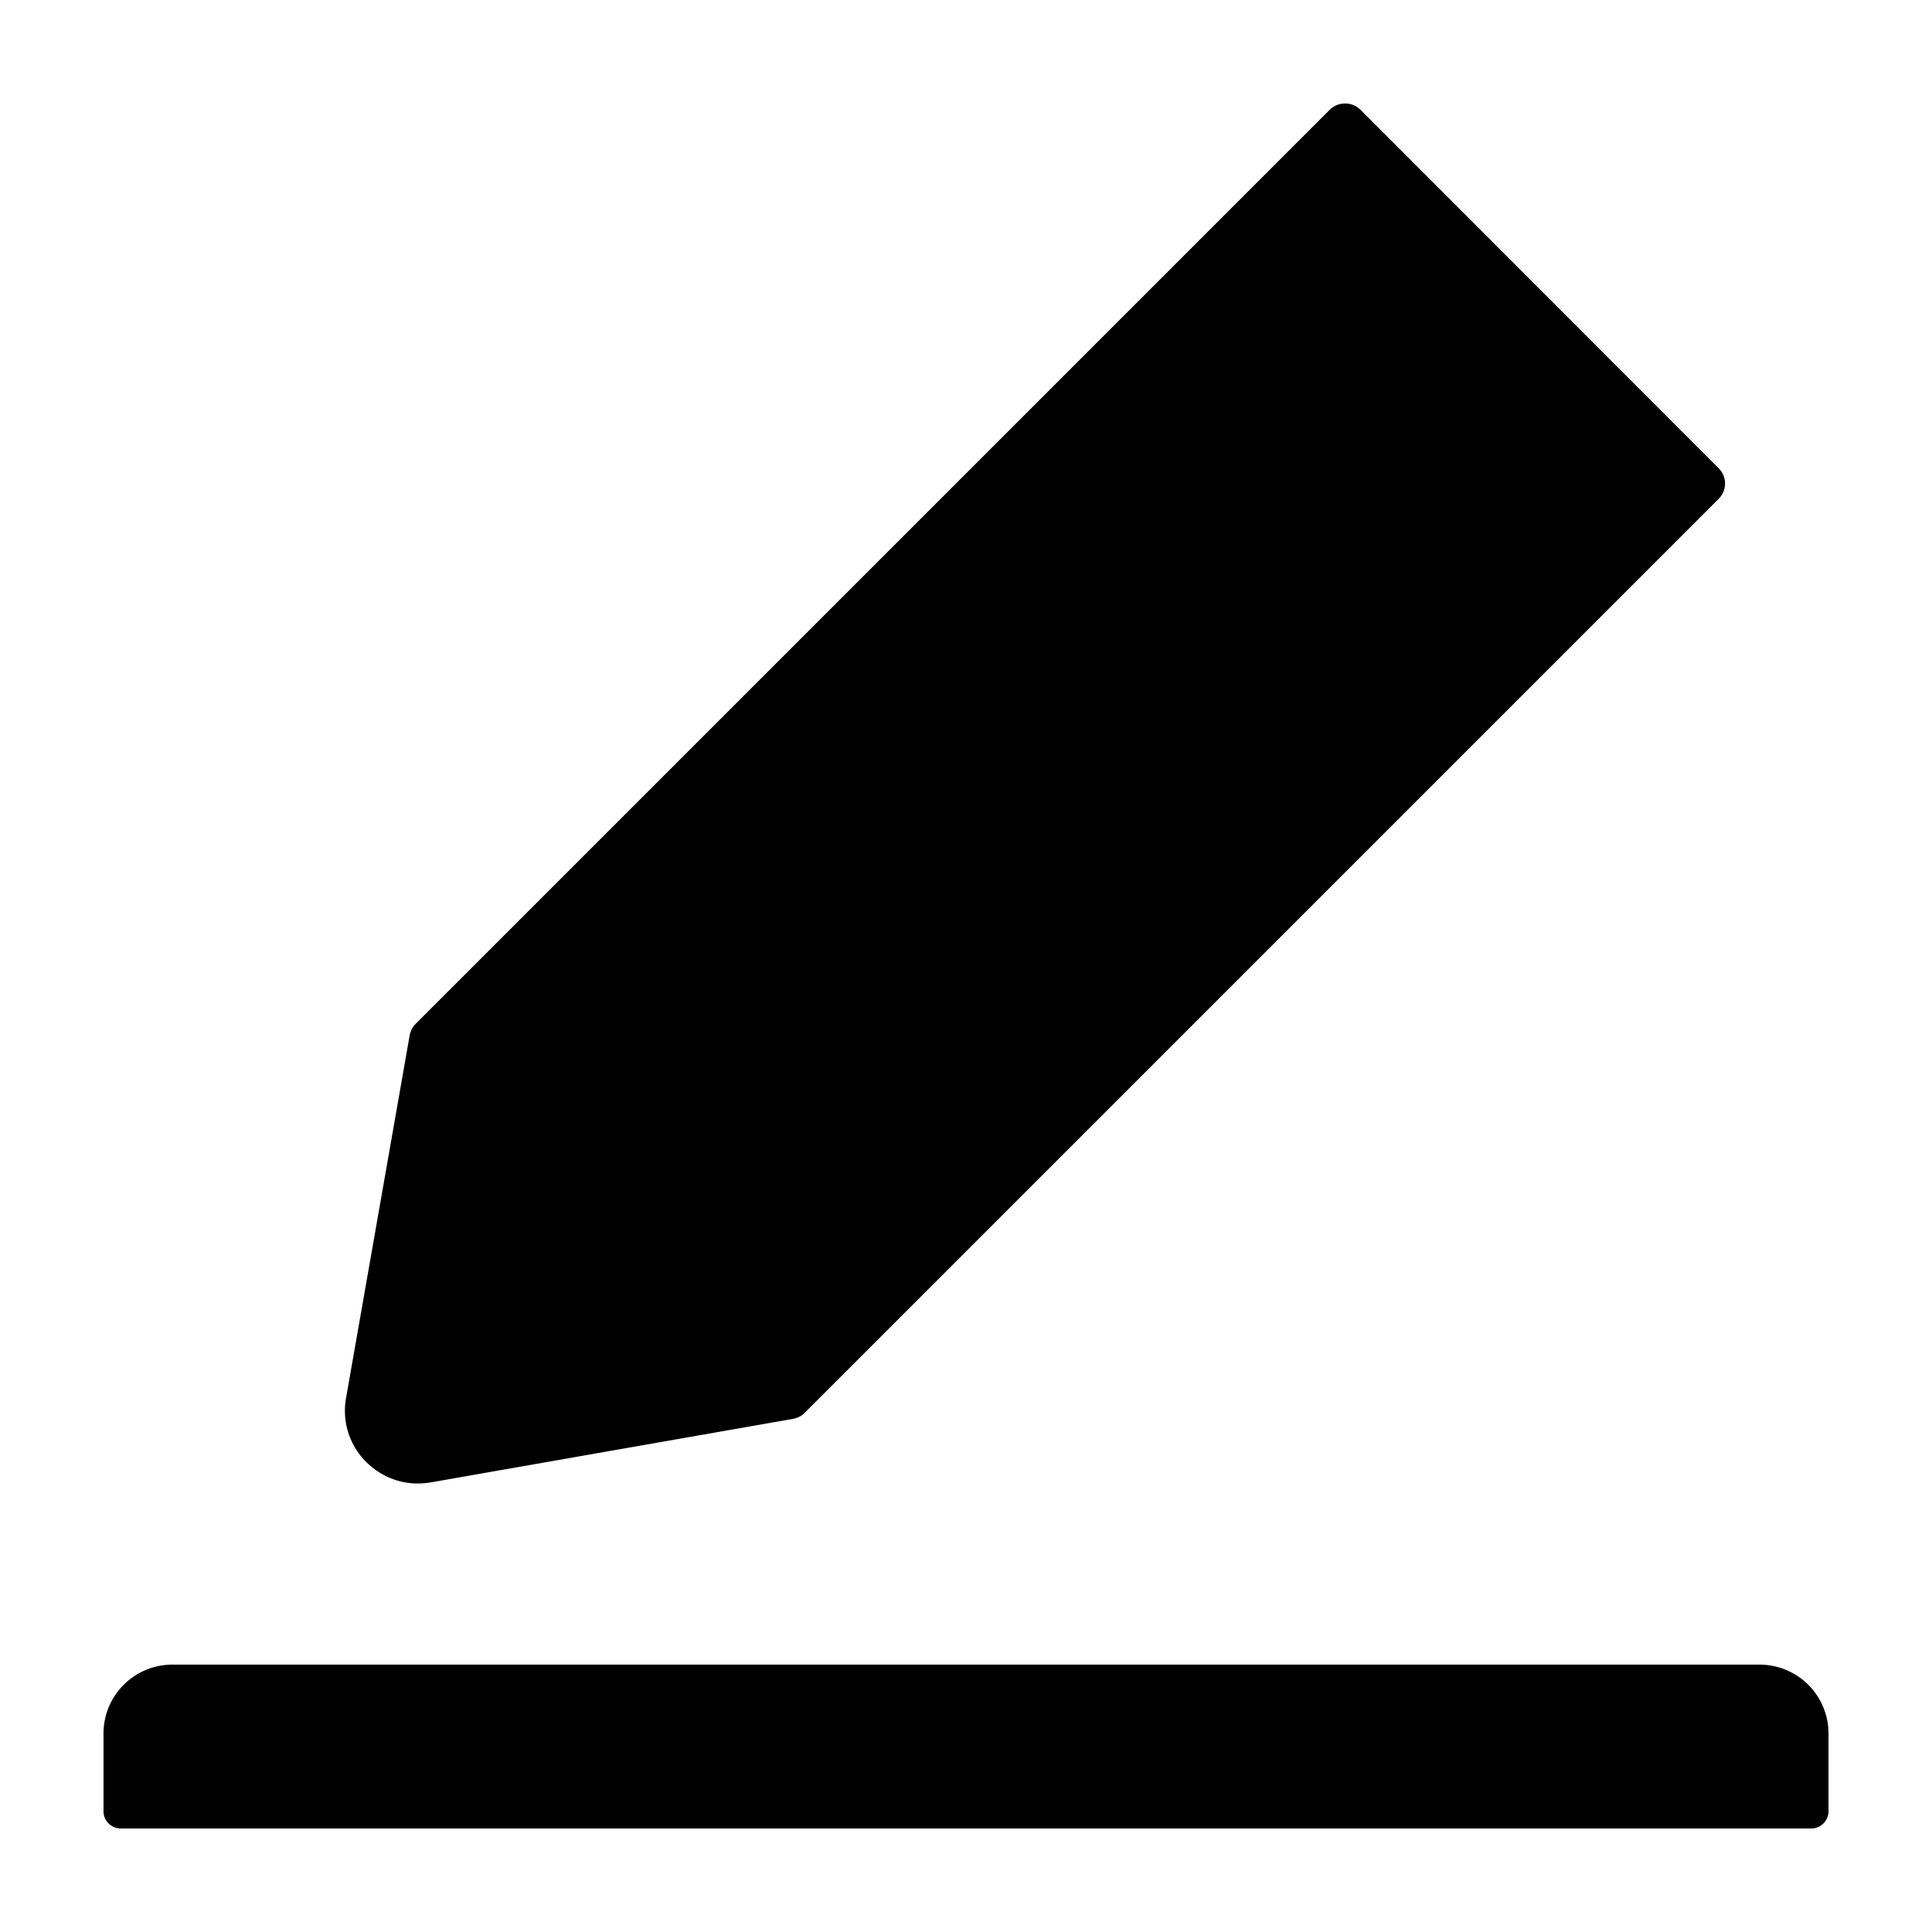 <svg  viewBox="64 64 896 896"><path d="M880 836H144c-17.7 0-32 14.3-32 32v36c0 4.4 3.6 8 8 8h784c4.4 0 8-3.6 8-8v-36c0-17.7-14.3-32-32-32zm-622.3-84c2 0 4-.2 6-.5L431.9 722c2-.4 3.9-1.3 5.3-2.8l423.9-423.9a9.96 9.96 0 000-14.1L694.9 114.9c-1.9-1.9-4.4-2.9-7.1-2.9s-5.2 1-7.1 2.9L256.8 538.8c-1.5 1.5-2.4 3.3-2.8 5.3l-29.5 168.2a33.5 33.5 0 009.4 29.8c6.6 6.4 14.9 9.9 23.8 9.9z"/></svg>